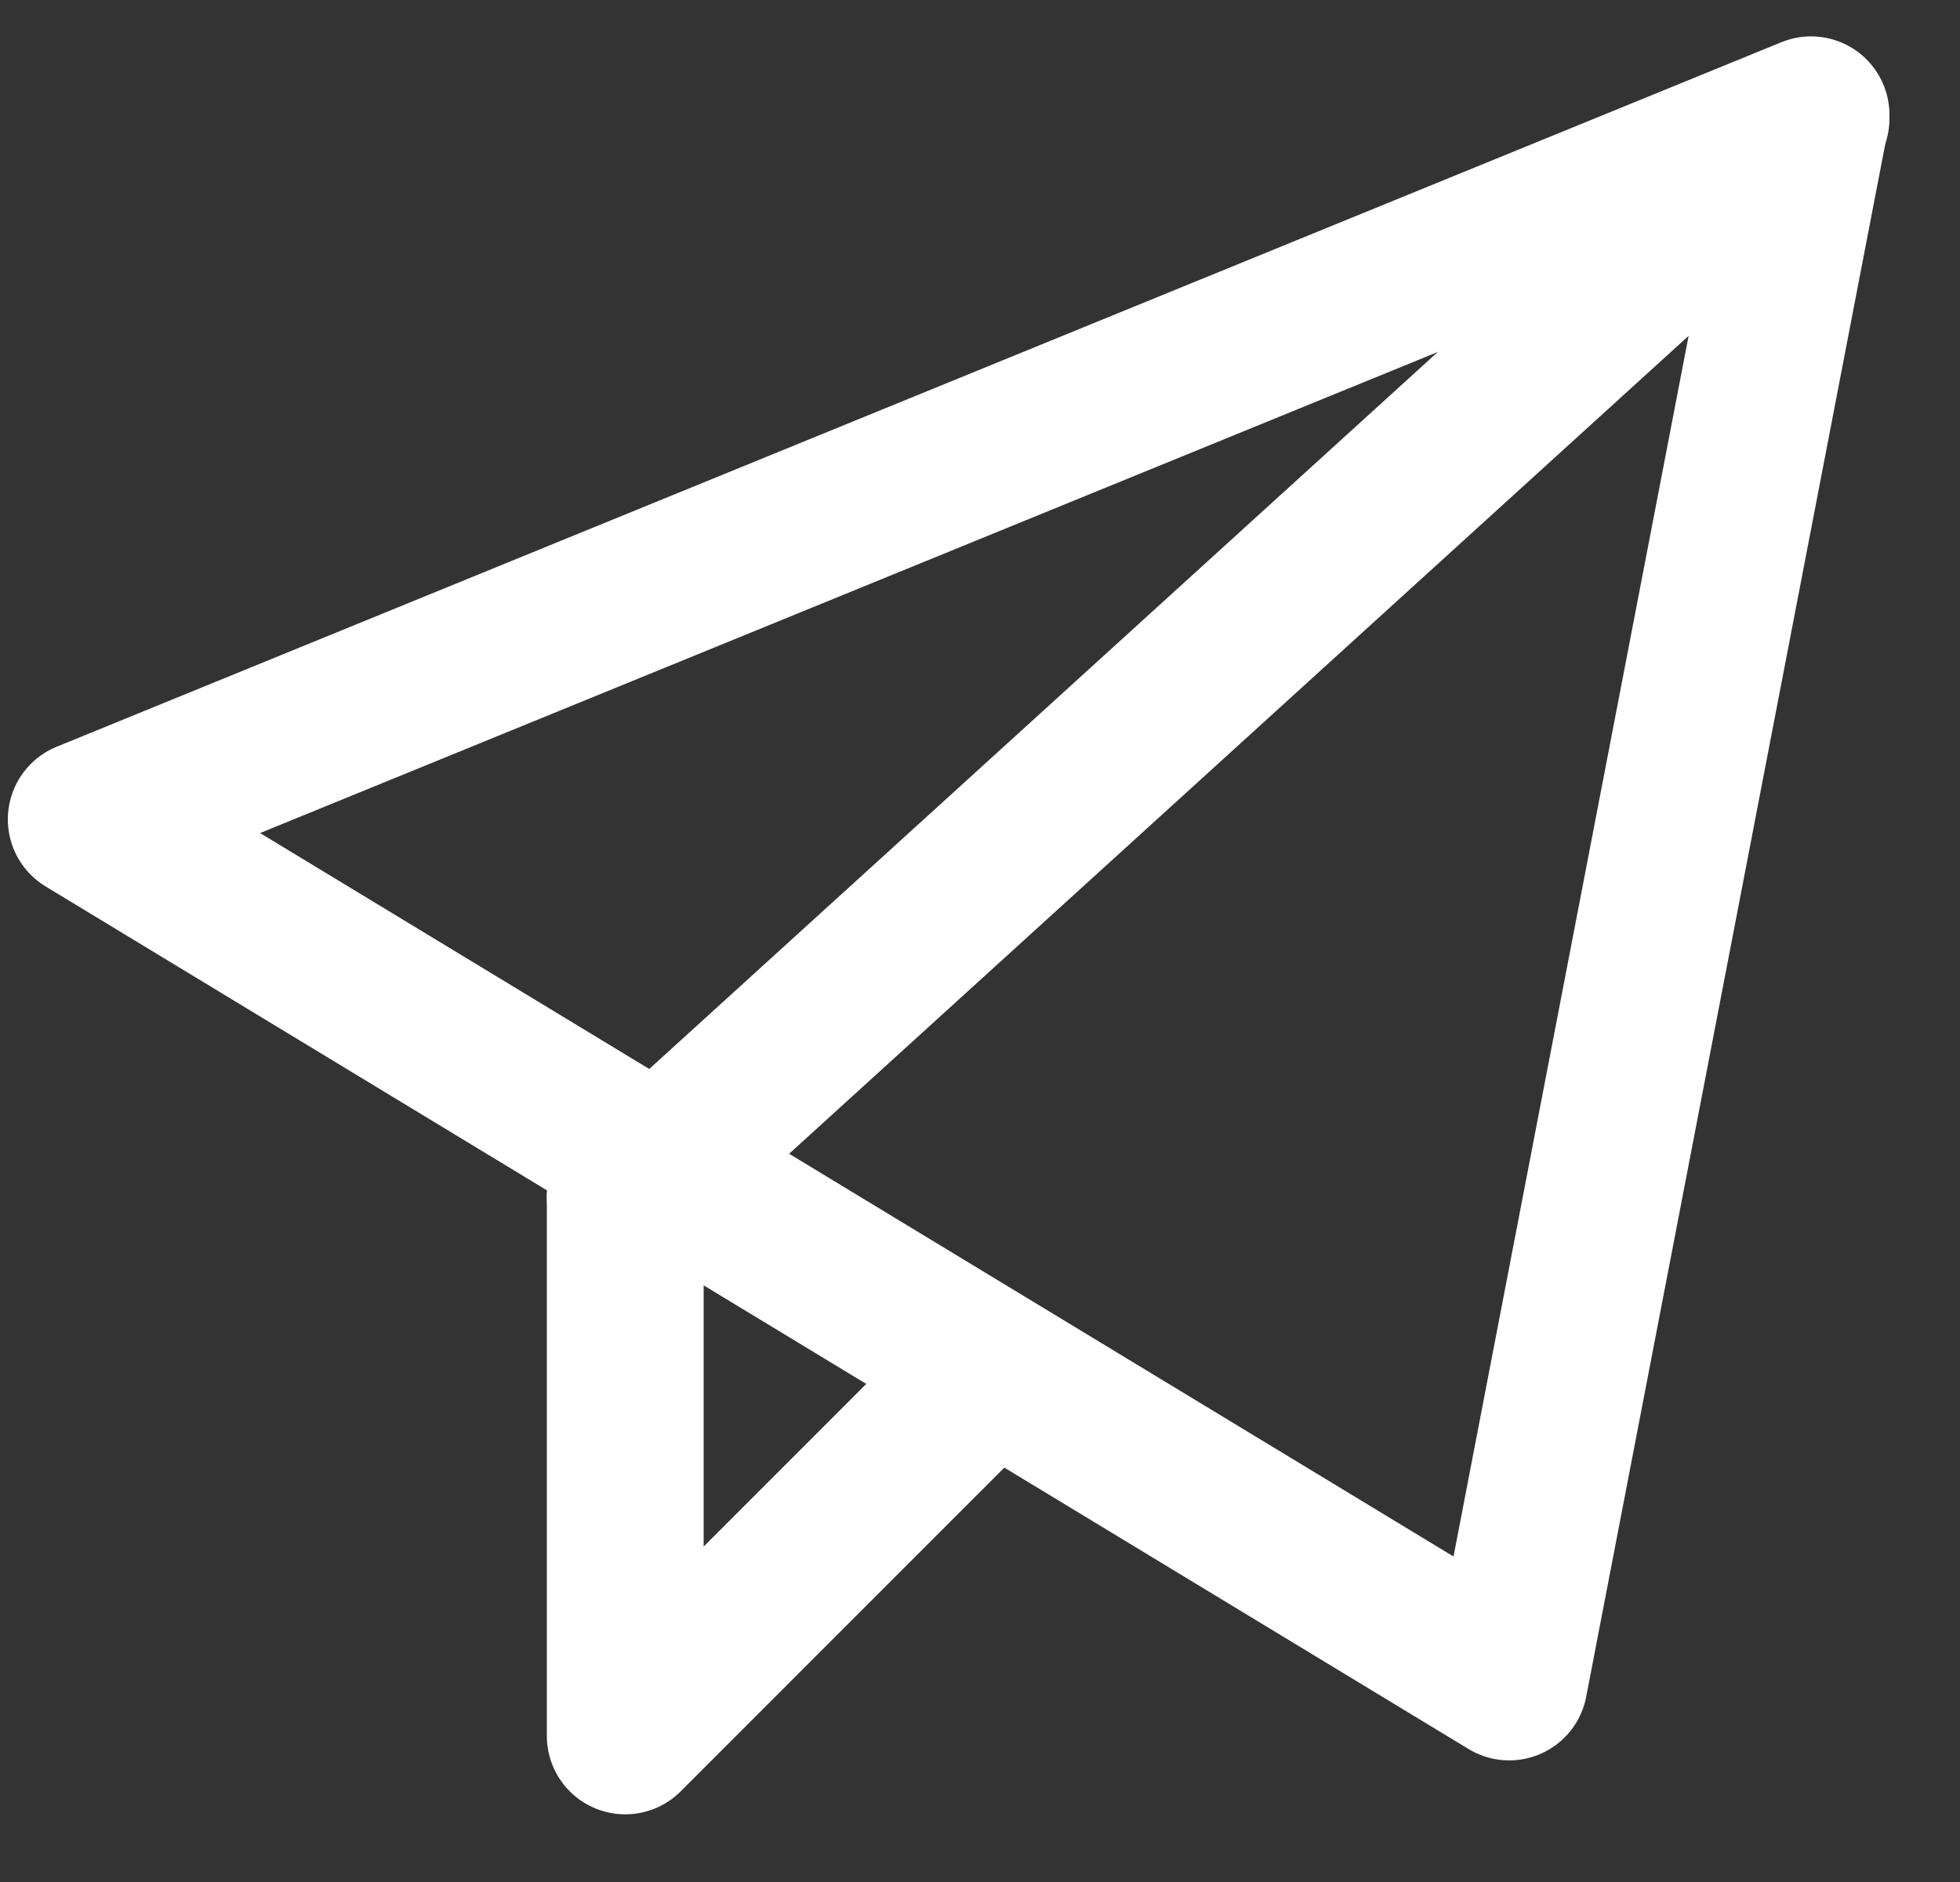 <?xml version="1.0" encoding="UTF-8"?> <svg xmlns="http://www.w3.org/2000/svg" width="25" height="24" viewBox="0 0 25 24" fill="none"><rect x="0" y="0" width="25" height="24" fill="#333333" stroke="none"/><path fill-rule="evenodd" clip-rule="evenodd" d="M1.1 10.449L23.1 1.464L19.25 21.449L1.1 10.449Z" stroke="white" stroke-width="2" stroke-linecap="round" stroke-linejoin="round"></path><path d="M23.1 1.512L7.975 15.262" stroke="white" stroke-width="2" stroke-linecap="round" stroke-linejoin="round"></path><path d="M7.975 15.261V22.137L12.1 18.012" stroke="white" stroke-width="2" stroke-linecap="round" stroke-linejoin="round"></path></svg> 